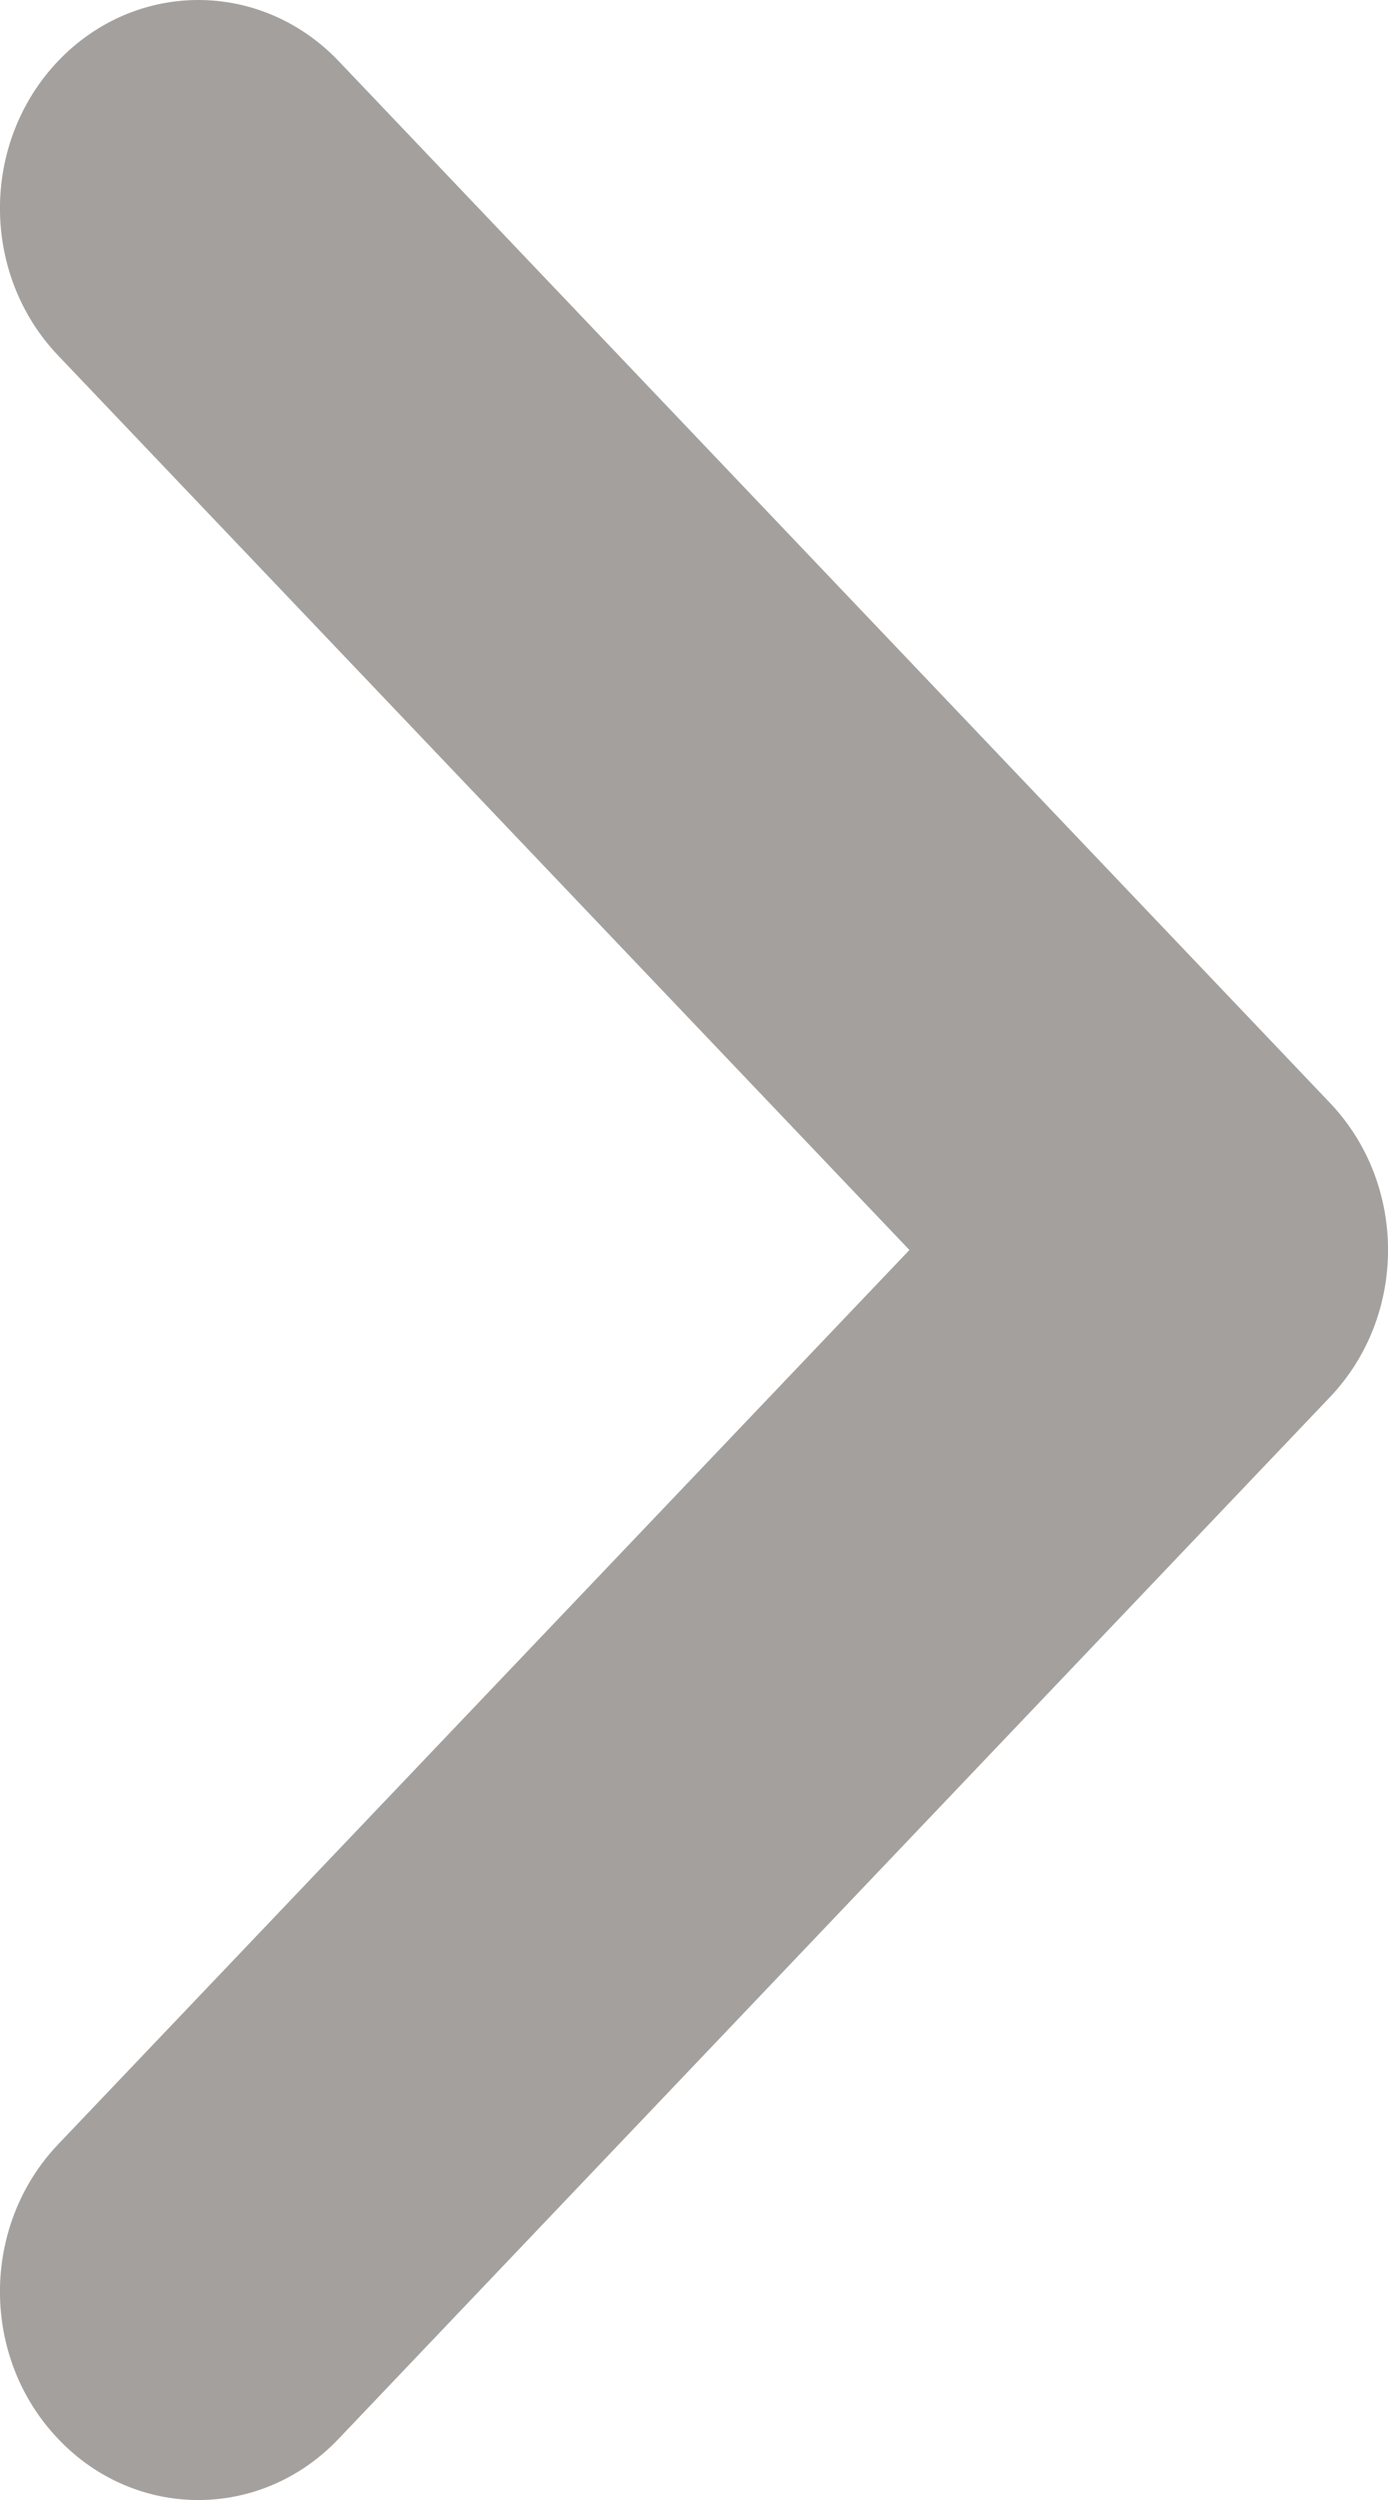 <?xml version="1.0" encoding="UTF-8"?> <svg xmlns="http://www.w3.org/2000/svg" width="10" height="18" viewBox="0 0 10 18" fill="none"><path d="M1.429 -7.49306e-07C1.794 -7.1735e-07 2.16 0.147 2.439 0.439L9.581 7.94C10.14 8.526 10.14 9.474 9.581 10.06L2.439 17.56C1.881 18.147 0.976 18.147 0.419 17.56C-0.14 16.974 -0.14 16.026 0.419 15.439L6.552 9L0.419 2.56C-0.14 1.974 -0.14 1.026 0.419 0.439C0.698 0.147 1.063 -7.81261e-07 1.429 -7.49306e-07Z" fill="#A3A09D"></path></svg> 